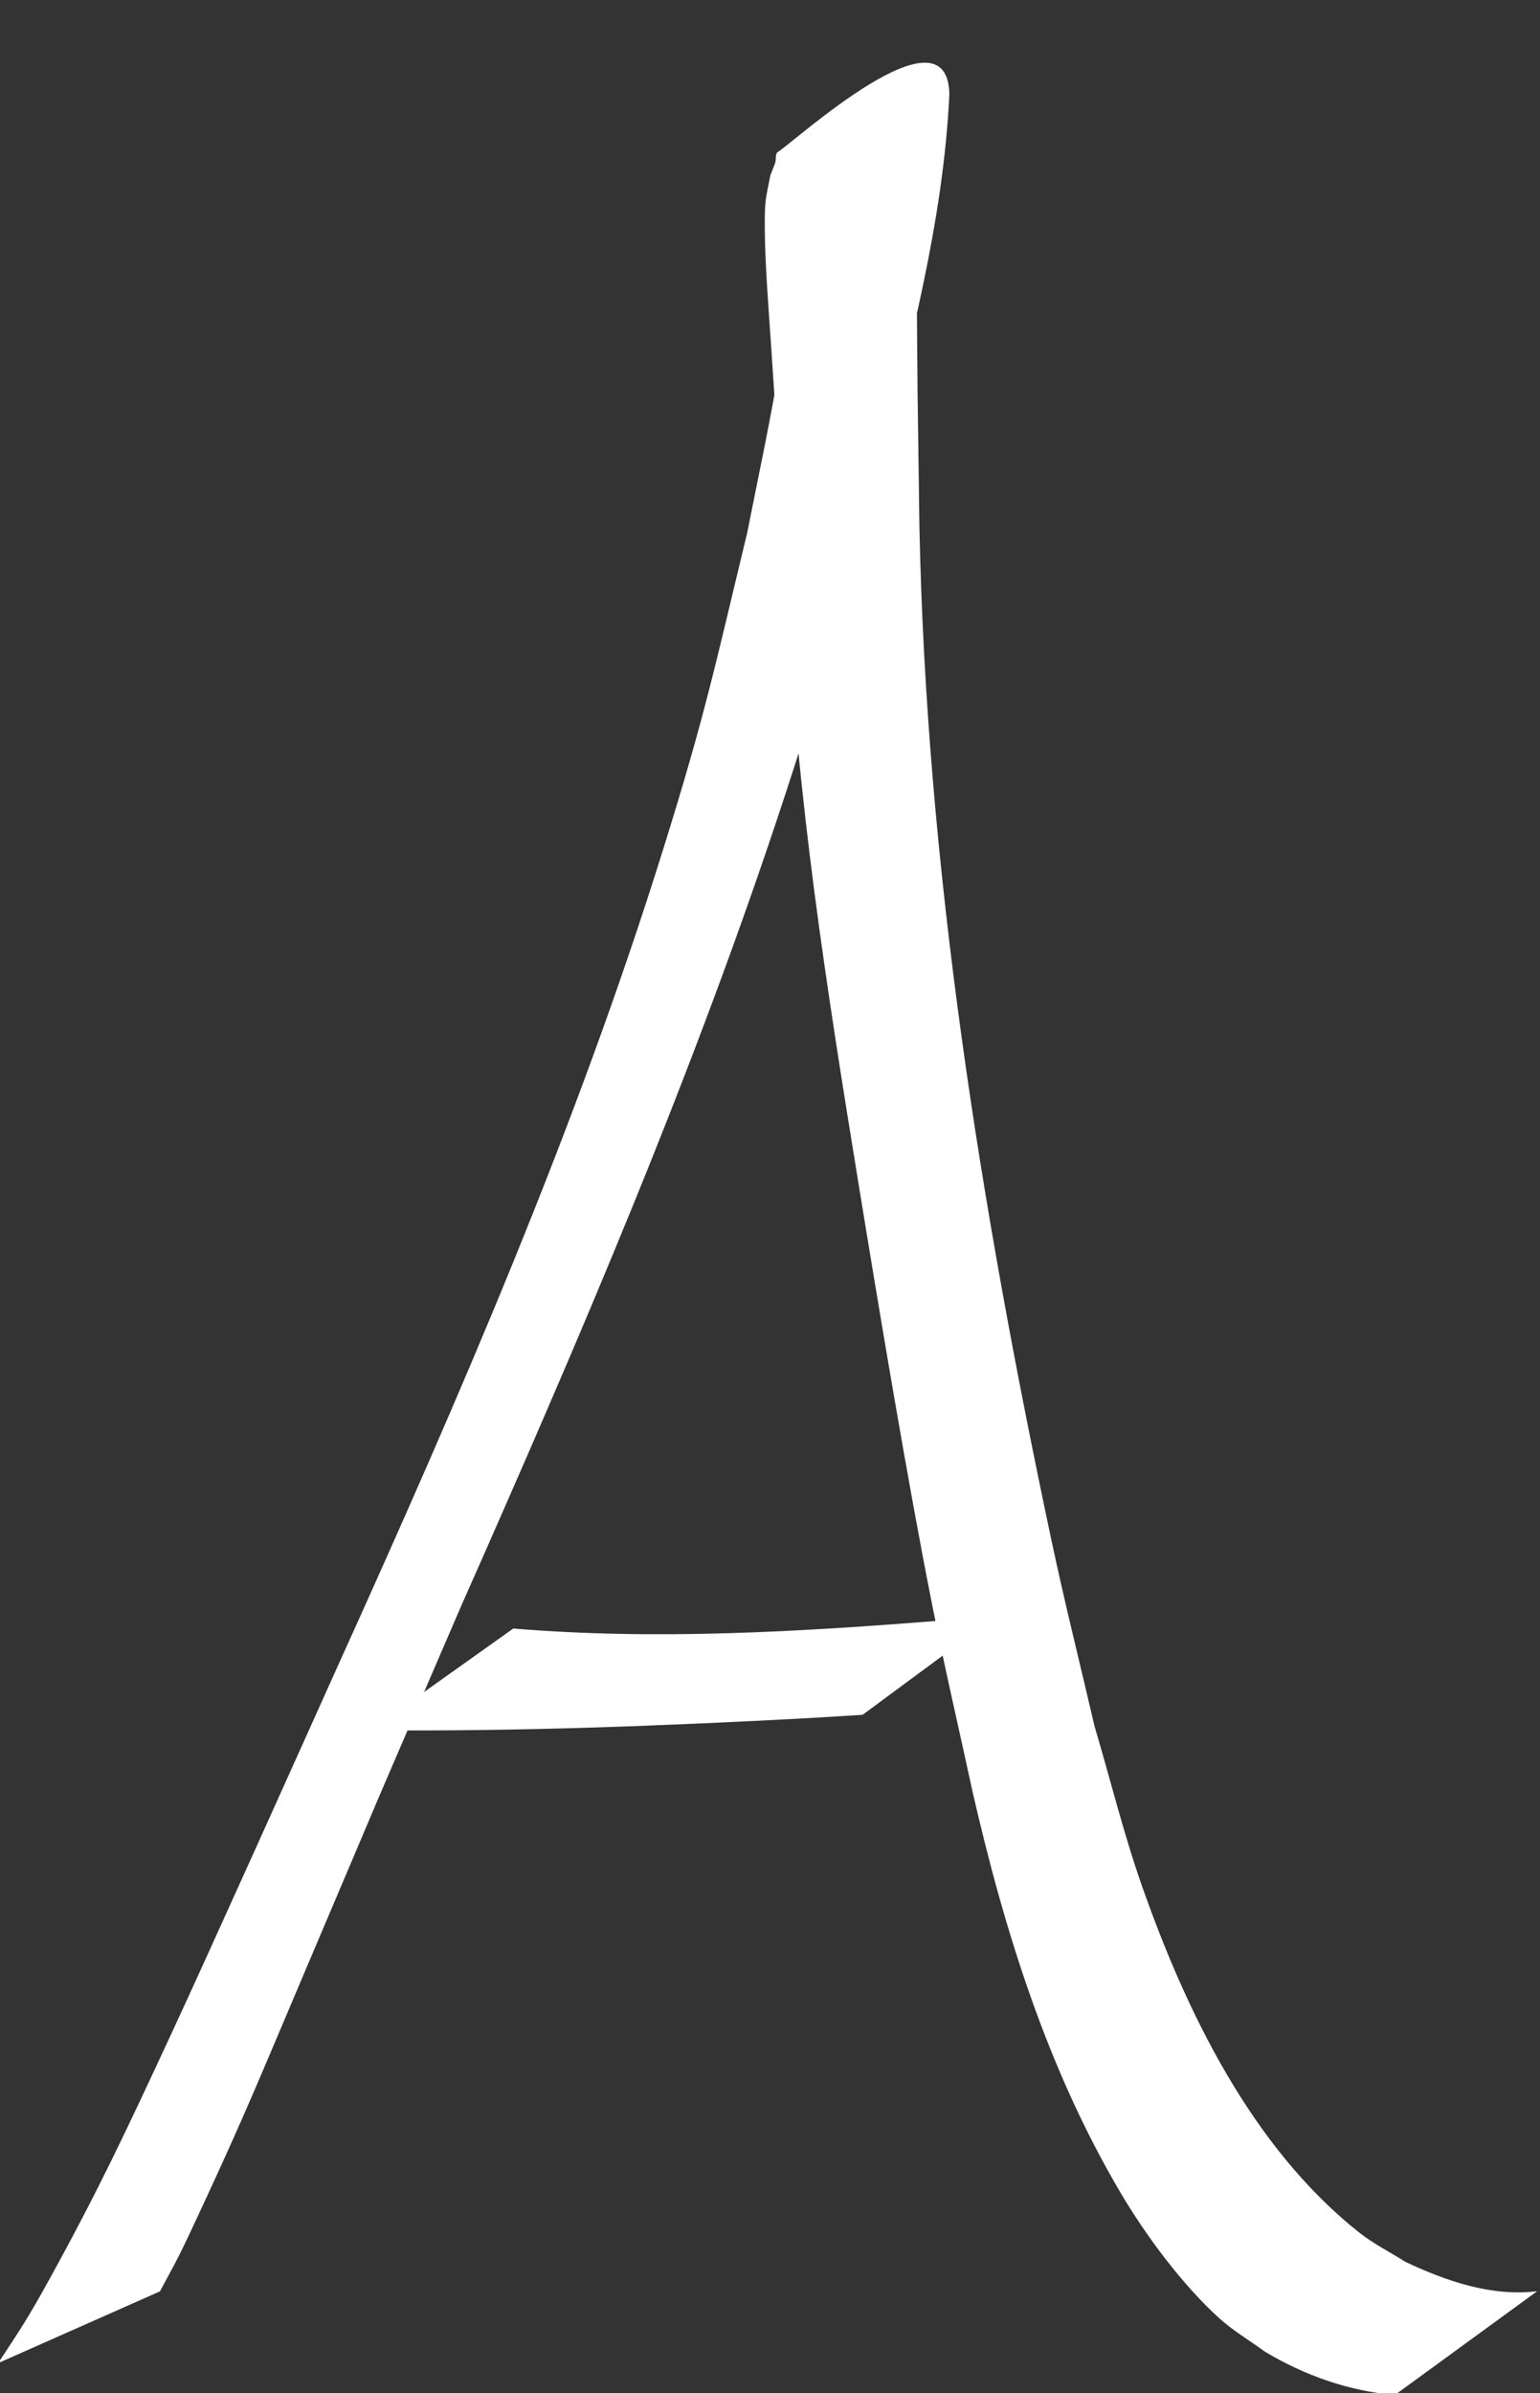 <?xml version="1.0" encoding="UTF-8" standalone="no"?><svg xmlns="http://www.w3.org/2000/svg" xmlns:xlink="http://www.w3.org/1999/xlink" fill="#ffffff" height="53.6" preserveAspectRatio="xMidYMid meet" version="1" viewBox="35.1 63.2 34.5 53.6" width="34.5" zoomAndPan="magnify"><rect x="35.1" y="63.2" width="34.5" height="53.6" fill="#333333" stroke="none"/><g id="change1_1"><path d="m 38.68,114.527 c 0.418,-0.774 0.416,-0.752 0.904,-1.802 1.013,-2.178 1.308,-2.923 2.322,-5.309 2.667,-6.274 0.61,-1.476 3.519,-8.23 2.654,-5.989 5.246,-12.012 7.284,-18.243 0.997,-3.048 1.283,-4.234 2.097,-7.221 0.663,-2.764 1.43,-5.559 1.562,-8.415 -0.044,-2.077 -3.498,1.092 -3.837,1.293 -0.072,0.043 -0.038,0.164 -0.064,0.244 -0.031,0.095 -0.072,0.187 -0.108,0.28 -0.108,0.554 -0.129,0.54 -0.126,1.194 0.003,0.803 0.1,1.994 0.15,2.747 0.206,3.096 0.127,1.897 0.353,5.451 0.194,4.469 0.894,8.887 1.613,13.294 0.451,2.763 1.083,6.567 1.633,9.331 0.279,1.402 0.604,2.794 0.906,4.191 0.715,3.122 1.675,6.2 3.31,8.973 0.562,0.953 1.373,2.052 2.21,2.814 0.315,0.286 0.687,0.503 1.03,0.755 0.896,0.535 1.872,0.879 2.91,0.97 0,0 3.188,-2.324 3.188,-2.324 v 0 c -1.028,0.123 -2.03,-0.225 -2.949,-0.657 -0.348,-0.221 -0.721,-0.406 -1.044,-0.663 -2.396,-1.901 -3.865,-4.93 -4.855,-7.743 -0.415,-1.179 -0.712,-2.396 -1.068,-3.594 -0.321,-1.383 -0.667,-2.761 -0.962,-4.149 -1.587,-7.473 -2.805,-15.072 -2.961,-22.722 -0.053,-3.926 -0.036,-2.21 -0.061,-5.601 -0.009,-1.283 -0.147,-2.669 0.306,-3.898 0.048,-0.083 0.082,-0.176 0.143,-0.25 0.037,-0.044 0.195,-0.122 0.144,-0.096 -4.383,2.279 -3.495,0.697 -3.348,1.934 0.122,2.716 -0.52,5.416 -1.043,8.058 -0.726,3.003 -0.925,4.02 -1.884,7.093 -1.948,6.242 -4.555,12.248 -7.248,18.198 -0.837,1.859 -2.871,6.392 -3.779,8.347 -1.006,2.165 -1.607,3.451 -2.711,5.458 -0.512,0.93 -0.674,1.158 -1.158,1.895 0,0 3.62,-1.605 3.62,-1.605 z"/></g><g id="change1_2"><path d="m 43.396,101.955 c 3.296,0.03 6.594,-0.098 9.885,-0.276 0.381,-0.023 0.762,-0.046 1.143,-0.07 0,0 3.019,-2.23 3.019,-2.23 v 0 c -0.399,0.038 -0.797,0.076 -1.196,0.114 -3.205,0.255 -6.438,0.451 -9.648,0.183 0,0 -3.203,2.279 -3.203,2.279 z"/></g></svg>